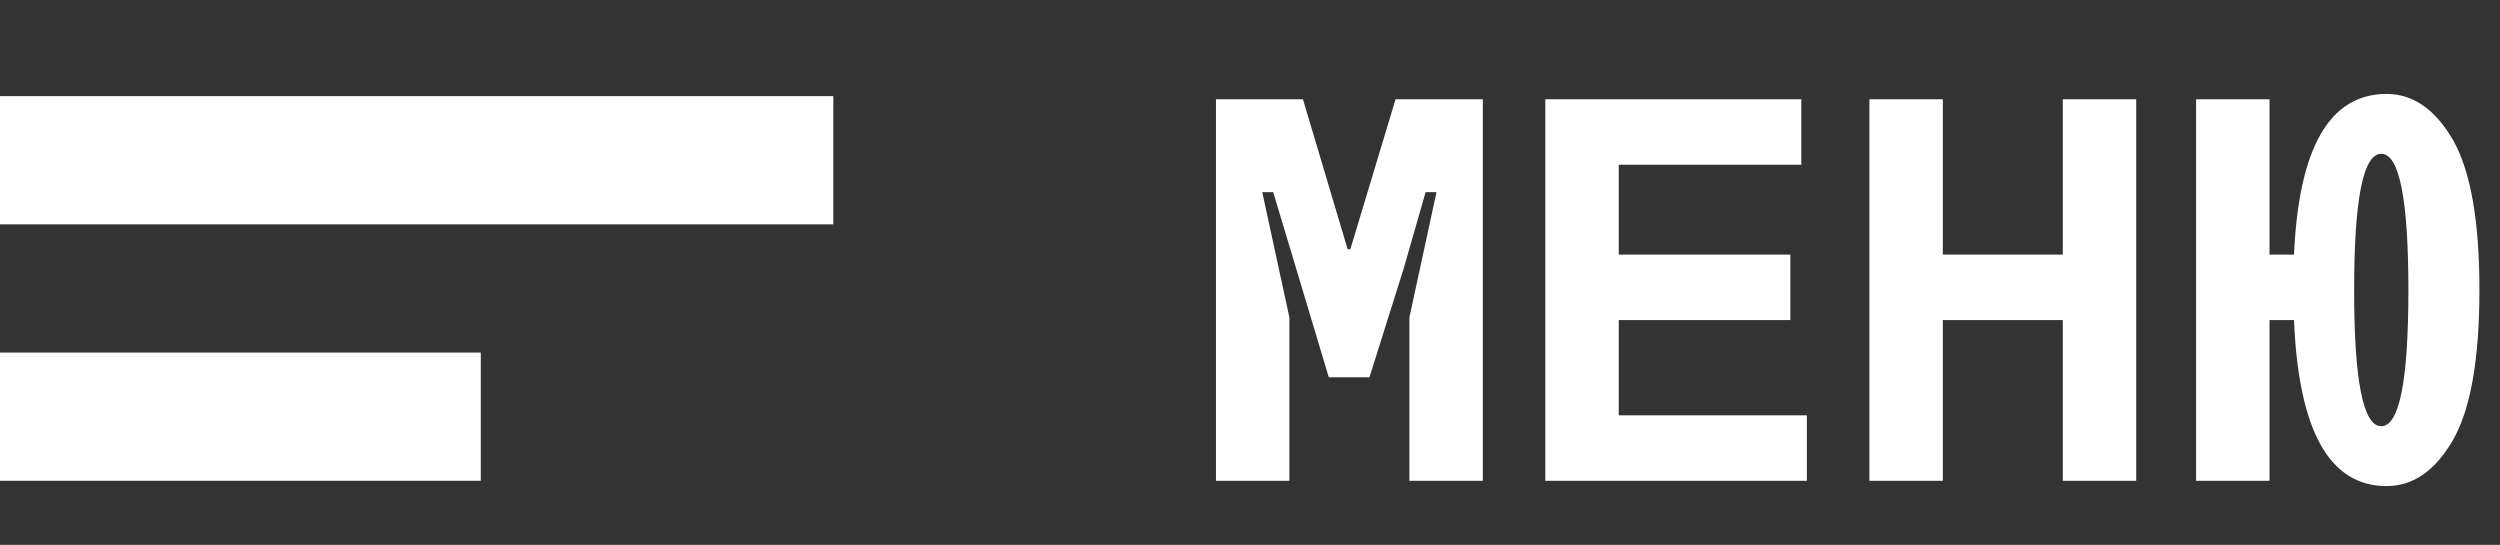 <?xml version="1.0" encoding="UTF-8"?> <svg xmlns="http://www.w3.org/2000/svg" width="78" height="17" viewBox="0 0 78 17" fill="none"><rect x="0" y="0" width="78" height="17" fill="#333333" stroke="none"/><rect y="3" width="26" height="4" fill="white"></rect><rect y="11" width="15" height="4" fill="white"></rect><path d="M40.229 15H37.938V3.097H40.652L42.047 7.778H42.13L43.541 3.097H46.264V15H43.973V9.903L44.819 5.994H44.479L43.798 8.368L42.727 11.771H41.458L40.437 8.368L39.723 5.994H39.382L40.229 9.903V15ZM56.374 15H48.214V3.097H56.2V5.139H50.505V7.944H55.859V9.986H50.505V12.958H56.374V15ZM60.616 15H58.325V3.097H60.616V7.944H64.359V3.097H66.65V15H64.359V9.986H60.616V15ZM74.461 15.166C72.677 15.166 71.714 13.44 71.573 9.986H70.809V15H68.518V3.097H70.809V7.944H71.573C71.722 4.599 72.685 2.931 74.461 2.931C75.291 2.931 75.981 3.412 76.537 4.375C77.085 5.338 77.358 6.898 77.358 9.048C77.358 11.198 77.085 12.759 76.537 13.722C75.981 14.685 75.291 15.166 74.461 15.166ZM73.449 9.048C73.449 11.879 73.731 13.298 74.295 13.298C74.86 13.298 75.142 11.879 75.142 9.048C75.142 6.218 74.86 4.798 74.295 4.798C73.731 4.798 73.449 6.218 73.449 9.048Z" fill="white"></path></svg> 